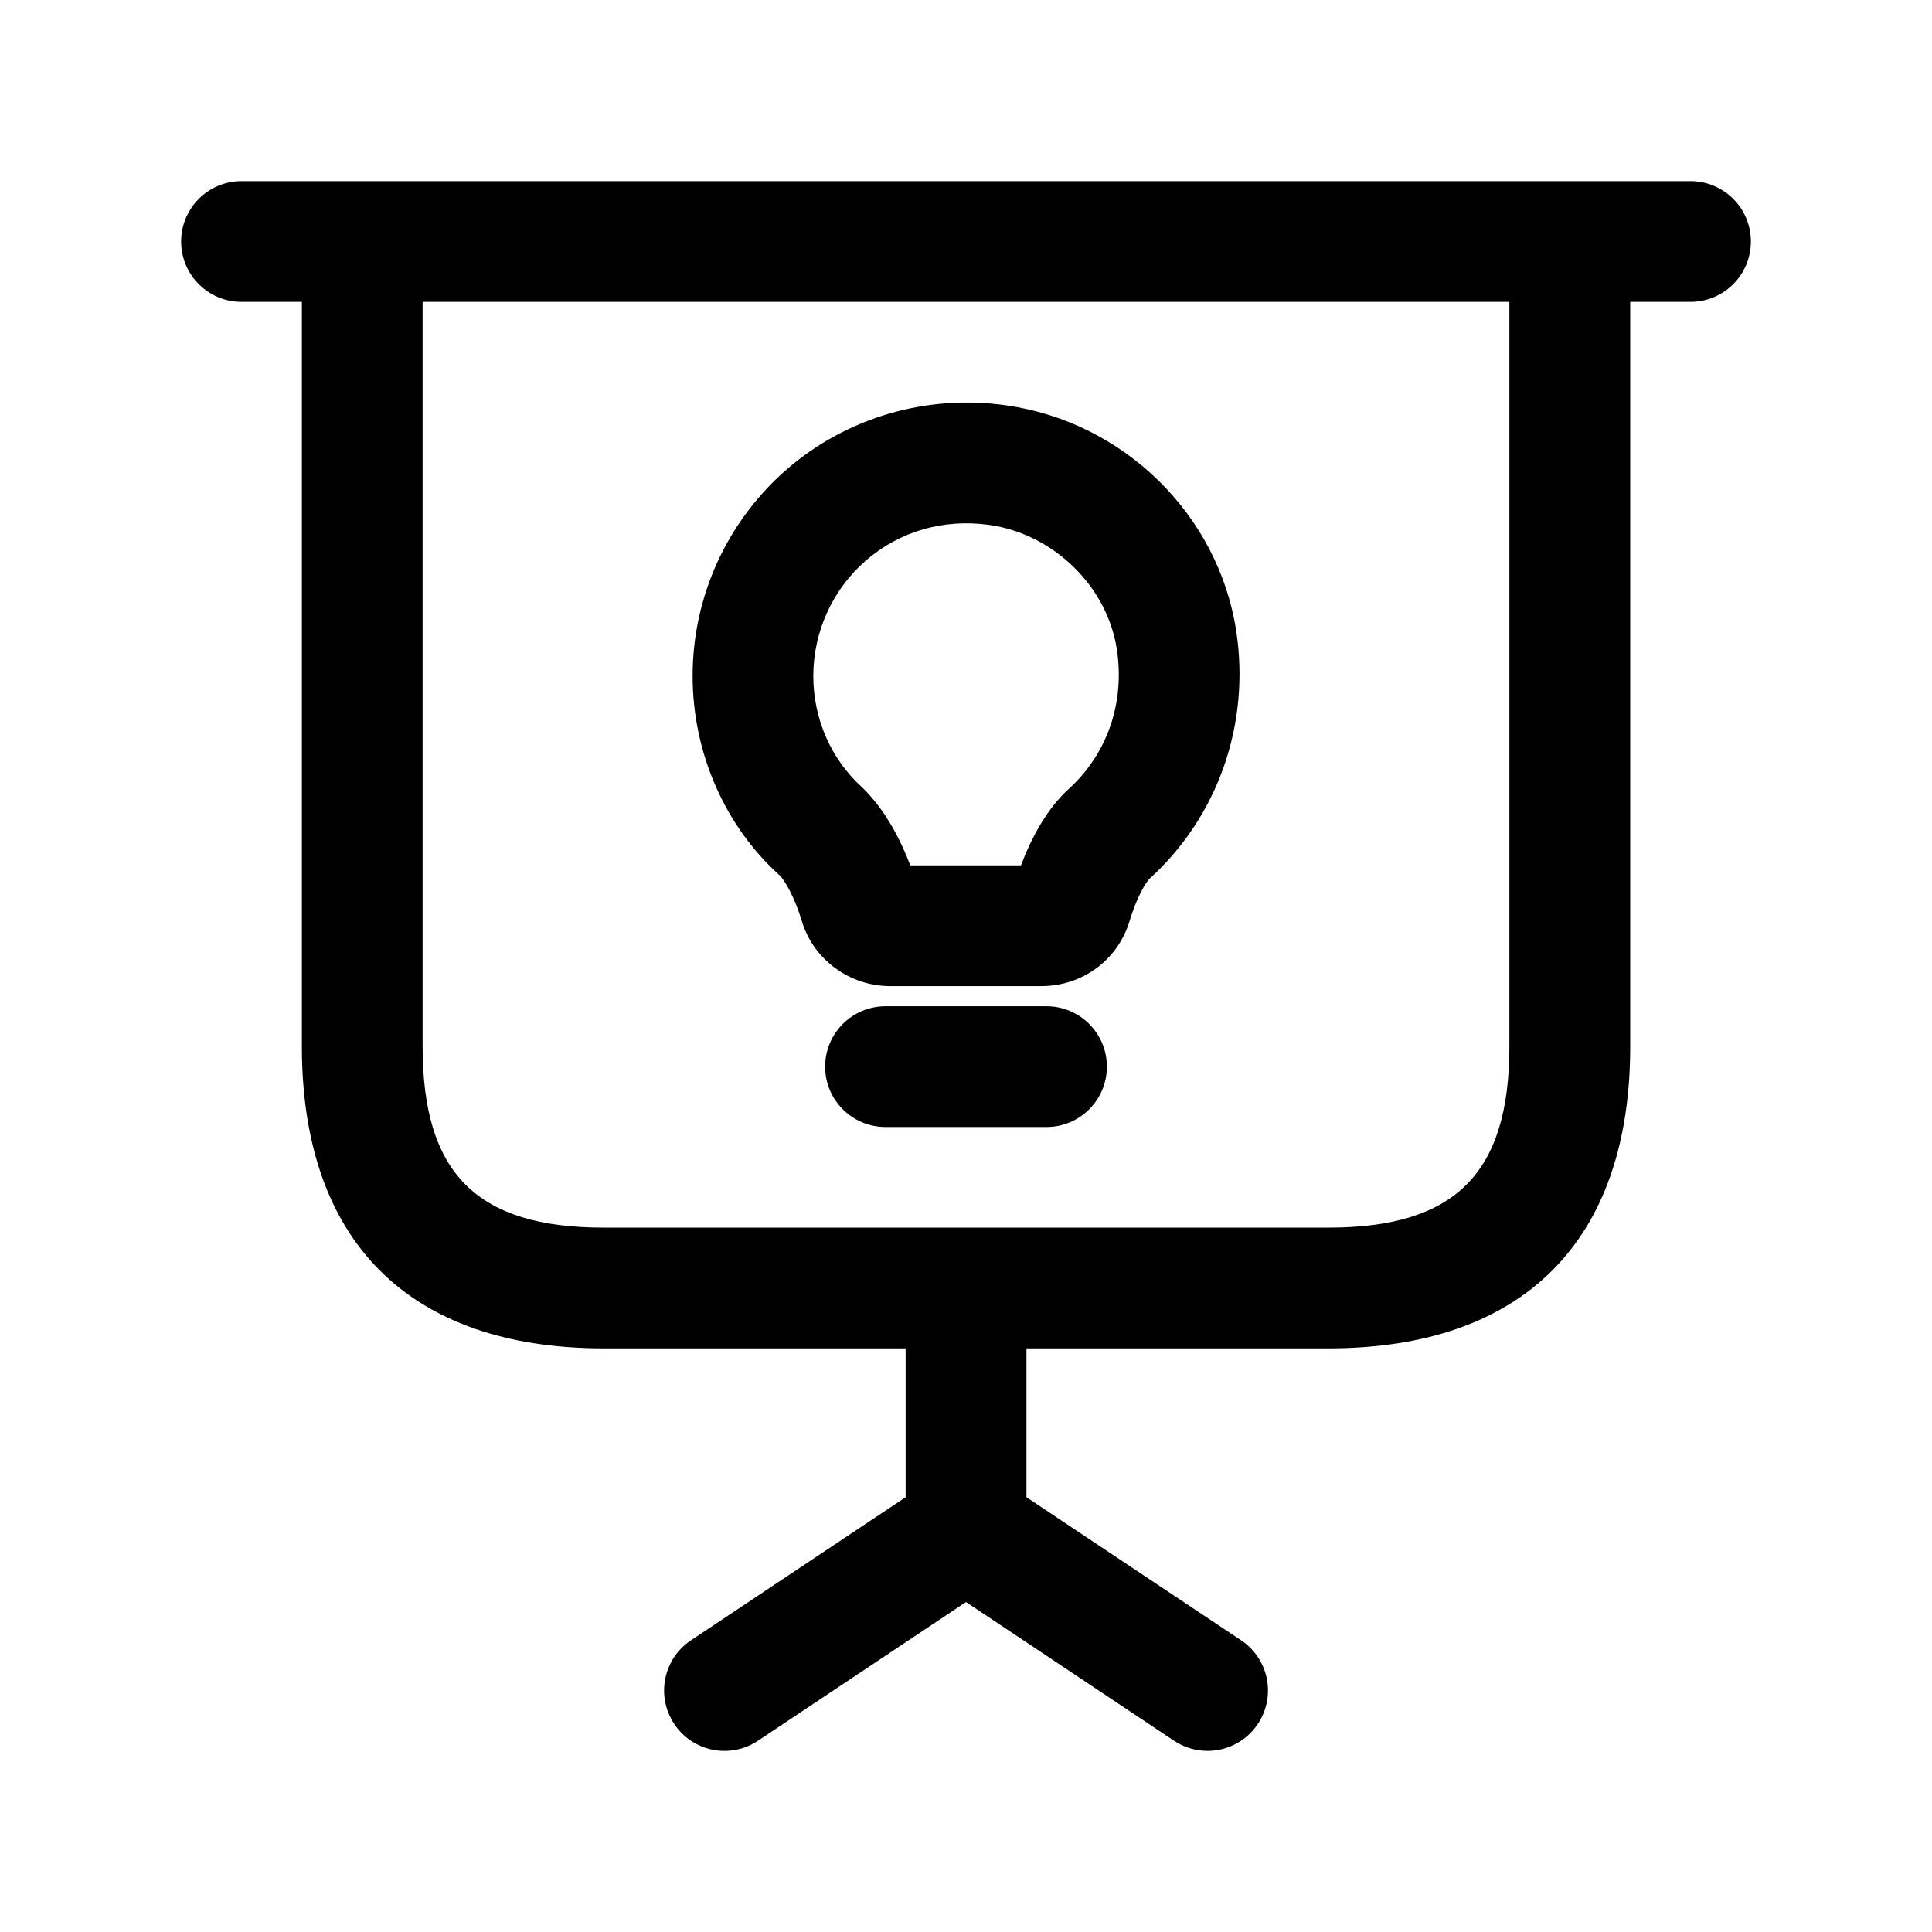 <svg width="24" height="24" viewBox="0 0 24 24" fill="none" xmlns="http://www.w3.org/2000/svg">
<path d="M21 2.25H3C2.586 2.25 2.25 2.586 2.25 3C2.25 3.414 2.586 3.75 3 3.75H3.75V13C3.75 15.418 5.082 16.75 7.5 16.75H11.25V18.599L8.584 20.376C8.239 20.606 8.146 21.071 8.376 21.416C8.605 21.761 9.071 21.854 9.416 21.624L12 19.901L14.584 21.624C14.712 21.709 14.856 21.75 15 21.75C15.242 21.75 15.48 21.633 15.625 21.416C15.855 21.071 15.762 20.606 15.417 20.376L12.751 18.599V16.75H16.501C18.919 16.75 20.251 15.418 20.251 13V3.75H21C21.414 3.75 21.75 3.414 21.75 3C21.75 2.586 21.414 2.25 21 2.25ZM18.75 13C18.75 14.577 18.077 15.25 16.5 15.25H7.5C5.923 15.25 5.25 14.577 5.25 13V3.75H18.75V13ZM9.961 11.443C10.103 11.918 10.554 12.25 11.057 12.25H12.935C13.445 12.25 13.885 11.926 14.031 11.444C14.123 11.14 14.235 10.956 14.286 10.91C15.134 10.137 15.534 8.986 15.356 7.833C15.133 6.39 13.957 5.239 12.496 5.035C11.509 4.895 10.514 5.187 9.771 5.833C9.03 6.478 8.604 7.412 8.604 8.397C8.604 9.353 9.006 10.264 9.688 10.877C9.744 10.932 9.868 11.134 9.961 11.443ZM10.754 6.965C11.174 6.599 11.721 6.442 12.287 6.52C13.085 6.632 13.752 7.28 13.873 8.062C13.976 8.728 13.757 9.362 13.277 9.8C12.996 10.055 12.806 10.424 12.683 10.75H11.308C11.194 10.45 11.004 10.065 10.71 9.781C10.324 9.433 10.103 8.929 10.103 8.397C10.104 7.847 10.341 7.324 10.754 6.965ZM13.75 13.25C13.75 13.664 13.414 14 13 14H11C10.586 14 10.25 13.664 10.25 13.25C10.25 12.836 10.586 12.5 11 12.5H13C13.414 12.5 13.75 12.836 13.75 13.25Z" fill="black"/>
</svg>
